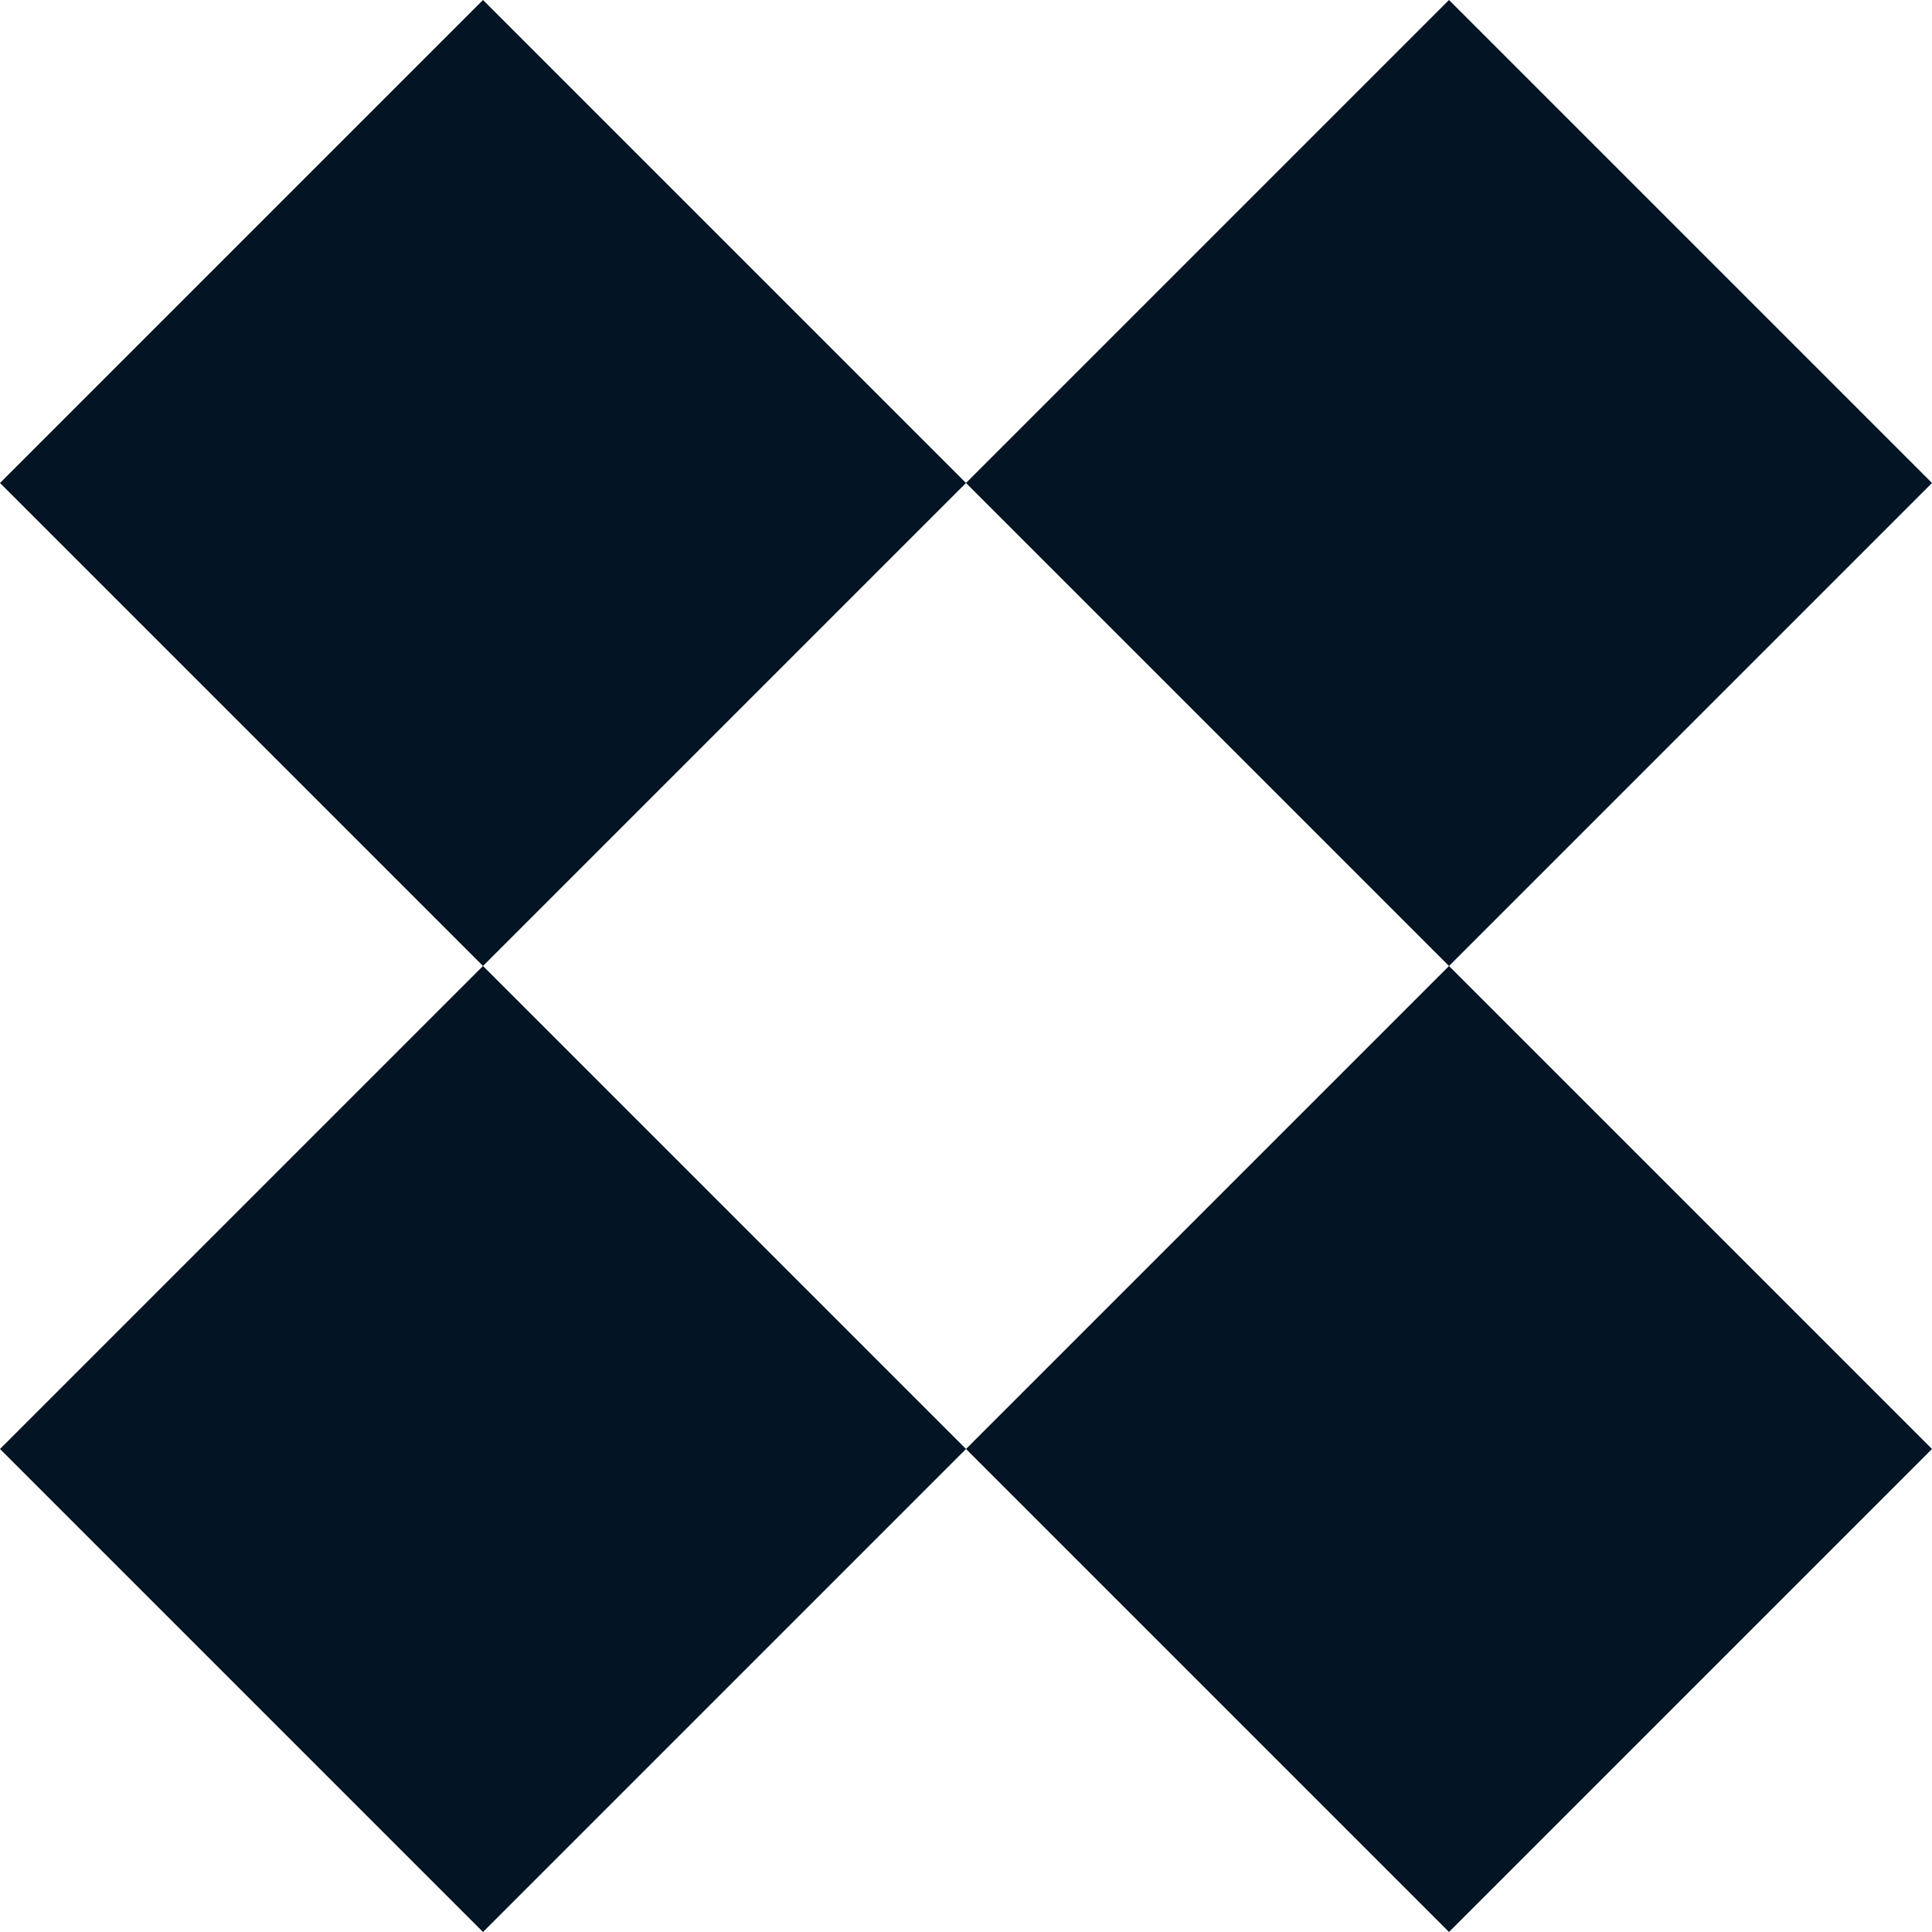 <?xml version="1.0" encoding="UTF-8"?>
<svg id="Layer_2" data-name="Layer 2" xmlns="http://www.w3.org/2000/svg" viewBox="0 0 42 42">
  <defs>
    <style>
      .cls-1 {
        fill: #031425;
      }
    </style>
  </defs>
  <g id="tiles">
    <g id="products">
      <g id="icon">
        <path class="cls-1" d="M10.5,0L0,10.5l10.5,10.5,10.5-10.5L10.5,0Z"/>
        <path class="cls-1" d="M10.5,21L0,31.5l10.5,10.5,10.5-10.5-10.5-10.5Z"/>
        <path class="cls-1" d="M31.5,0l-10.5,10.5,10.5,10.5,10.5-10.5L31.5,0Z"/>
        <path class="cls-1" d="M31.5,21l-10.5,10.5,10.5,10.5,10.5-10.5-10.5-10.5Z"/>
      </g>
    </g>
  </g>
</svg>